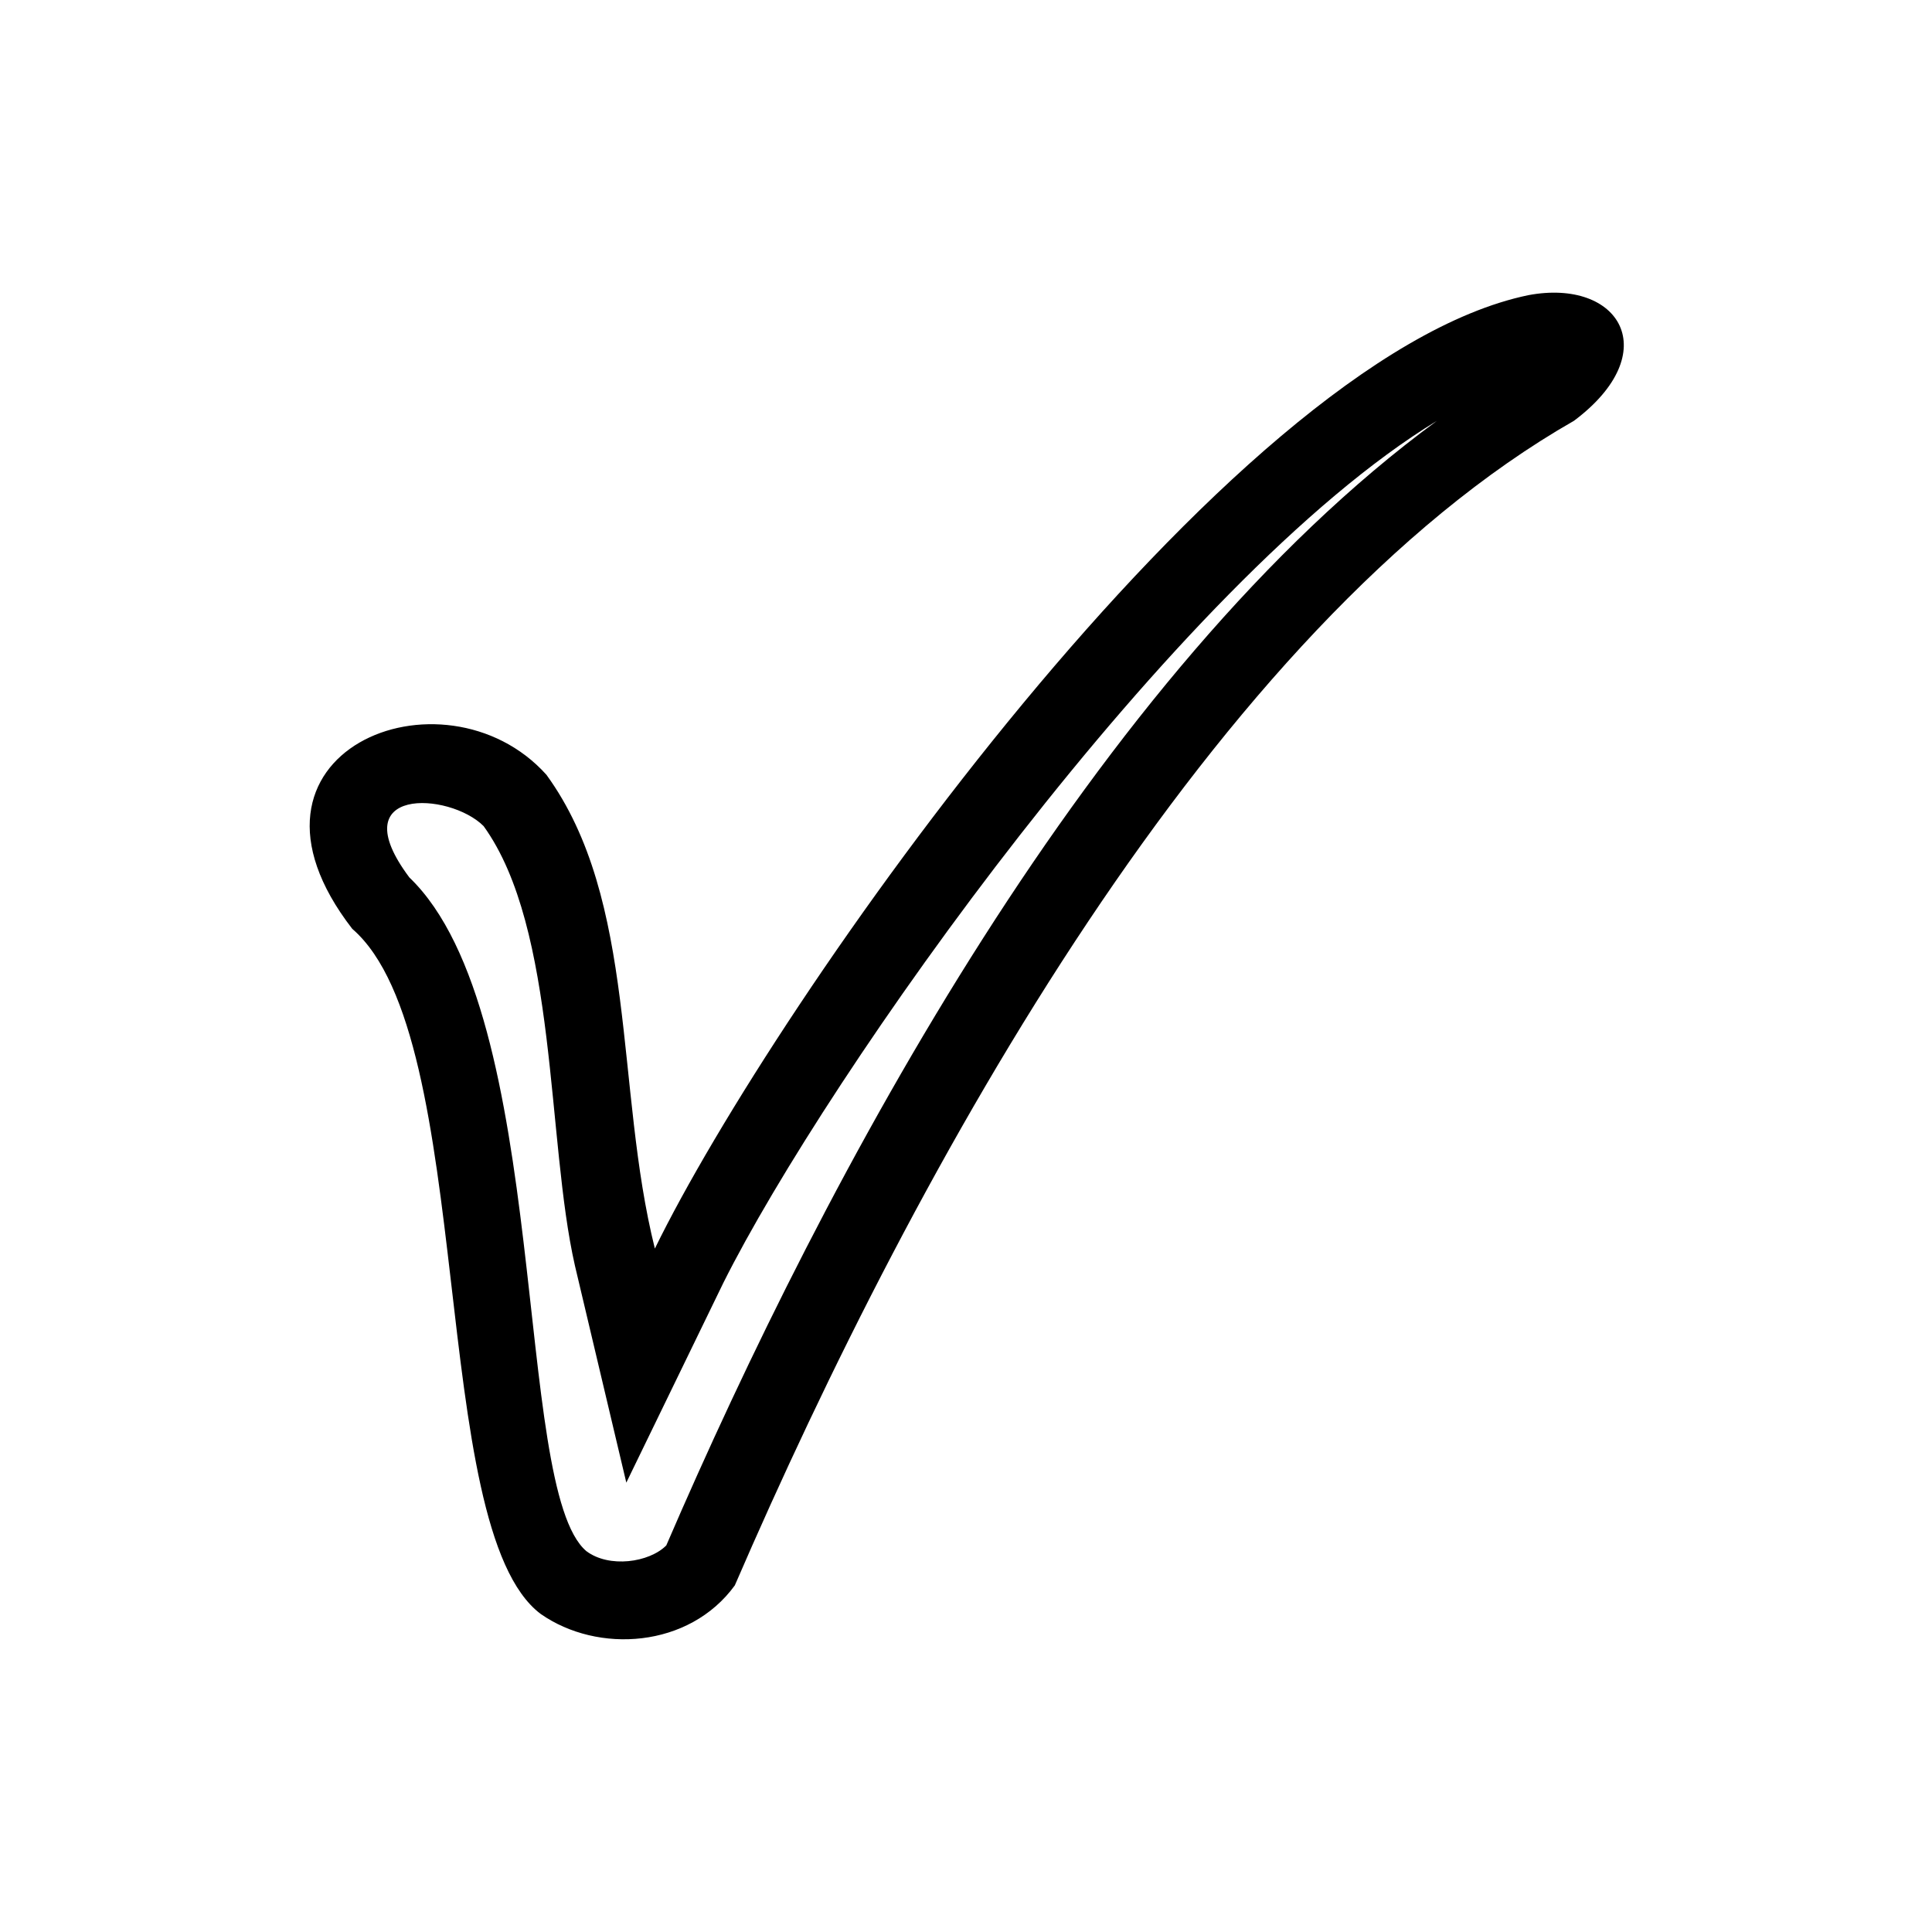 <?xml version="1.0" encoding="UTF-8"?>
<!-- The Best Svg Icon site in the world: iconSvg.co, Visit us! https://iconsvg.co -->
<svg fill="#000000" width="800px" height="800px" version="1.1" viewBox="144 144 512 512" xmlns="http://www.w3.org/2000/svg">
 <path d="m237.36 390.16c-36.312-46.902 24.207-71.109 51.441-40.848 24.207 33.285 18.156 83.211 28.746 125.57 31.773-65.055 151.29-236.02 231.48-252.66 24.207-4.539 36.312 15.129 12.105 33.285-95.316 54.465-173.99 196.68-222.4 308.64-12.105 16.641-36.312 18.156-51.441 7.566-30.258-22.695-16.641-152.81-49.926-181.55zm287.46-134.65c-69.594 42.363-161.88 173.99-189.12 228.45l-25.719 52.953-13.617-57.492c-7.566-33.285-4.539-89.262-24.207-116.5-9.078-9.078-37.824-10.59-19.668 13.617 37.824 36.312 27.234 161.88 46.902 178.53 6.051 4.539 16.641 3.027 21.18-1.512 42.363-98.34 113.47-231.48 204.25-298.05z"/>
</svg>